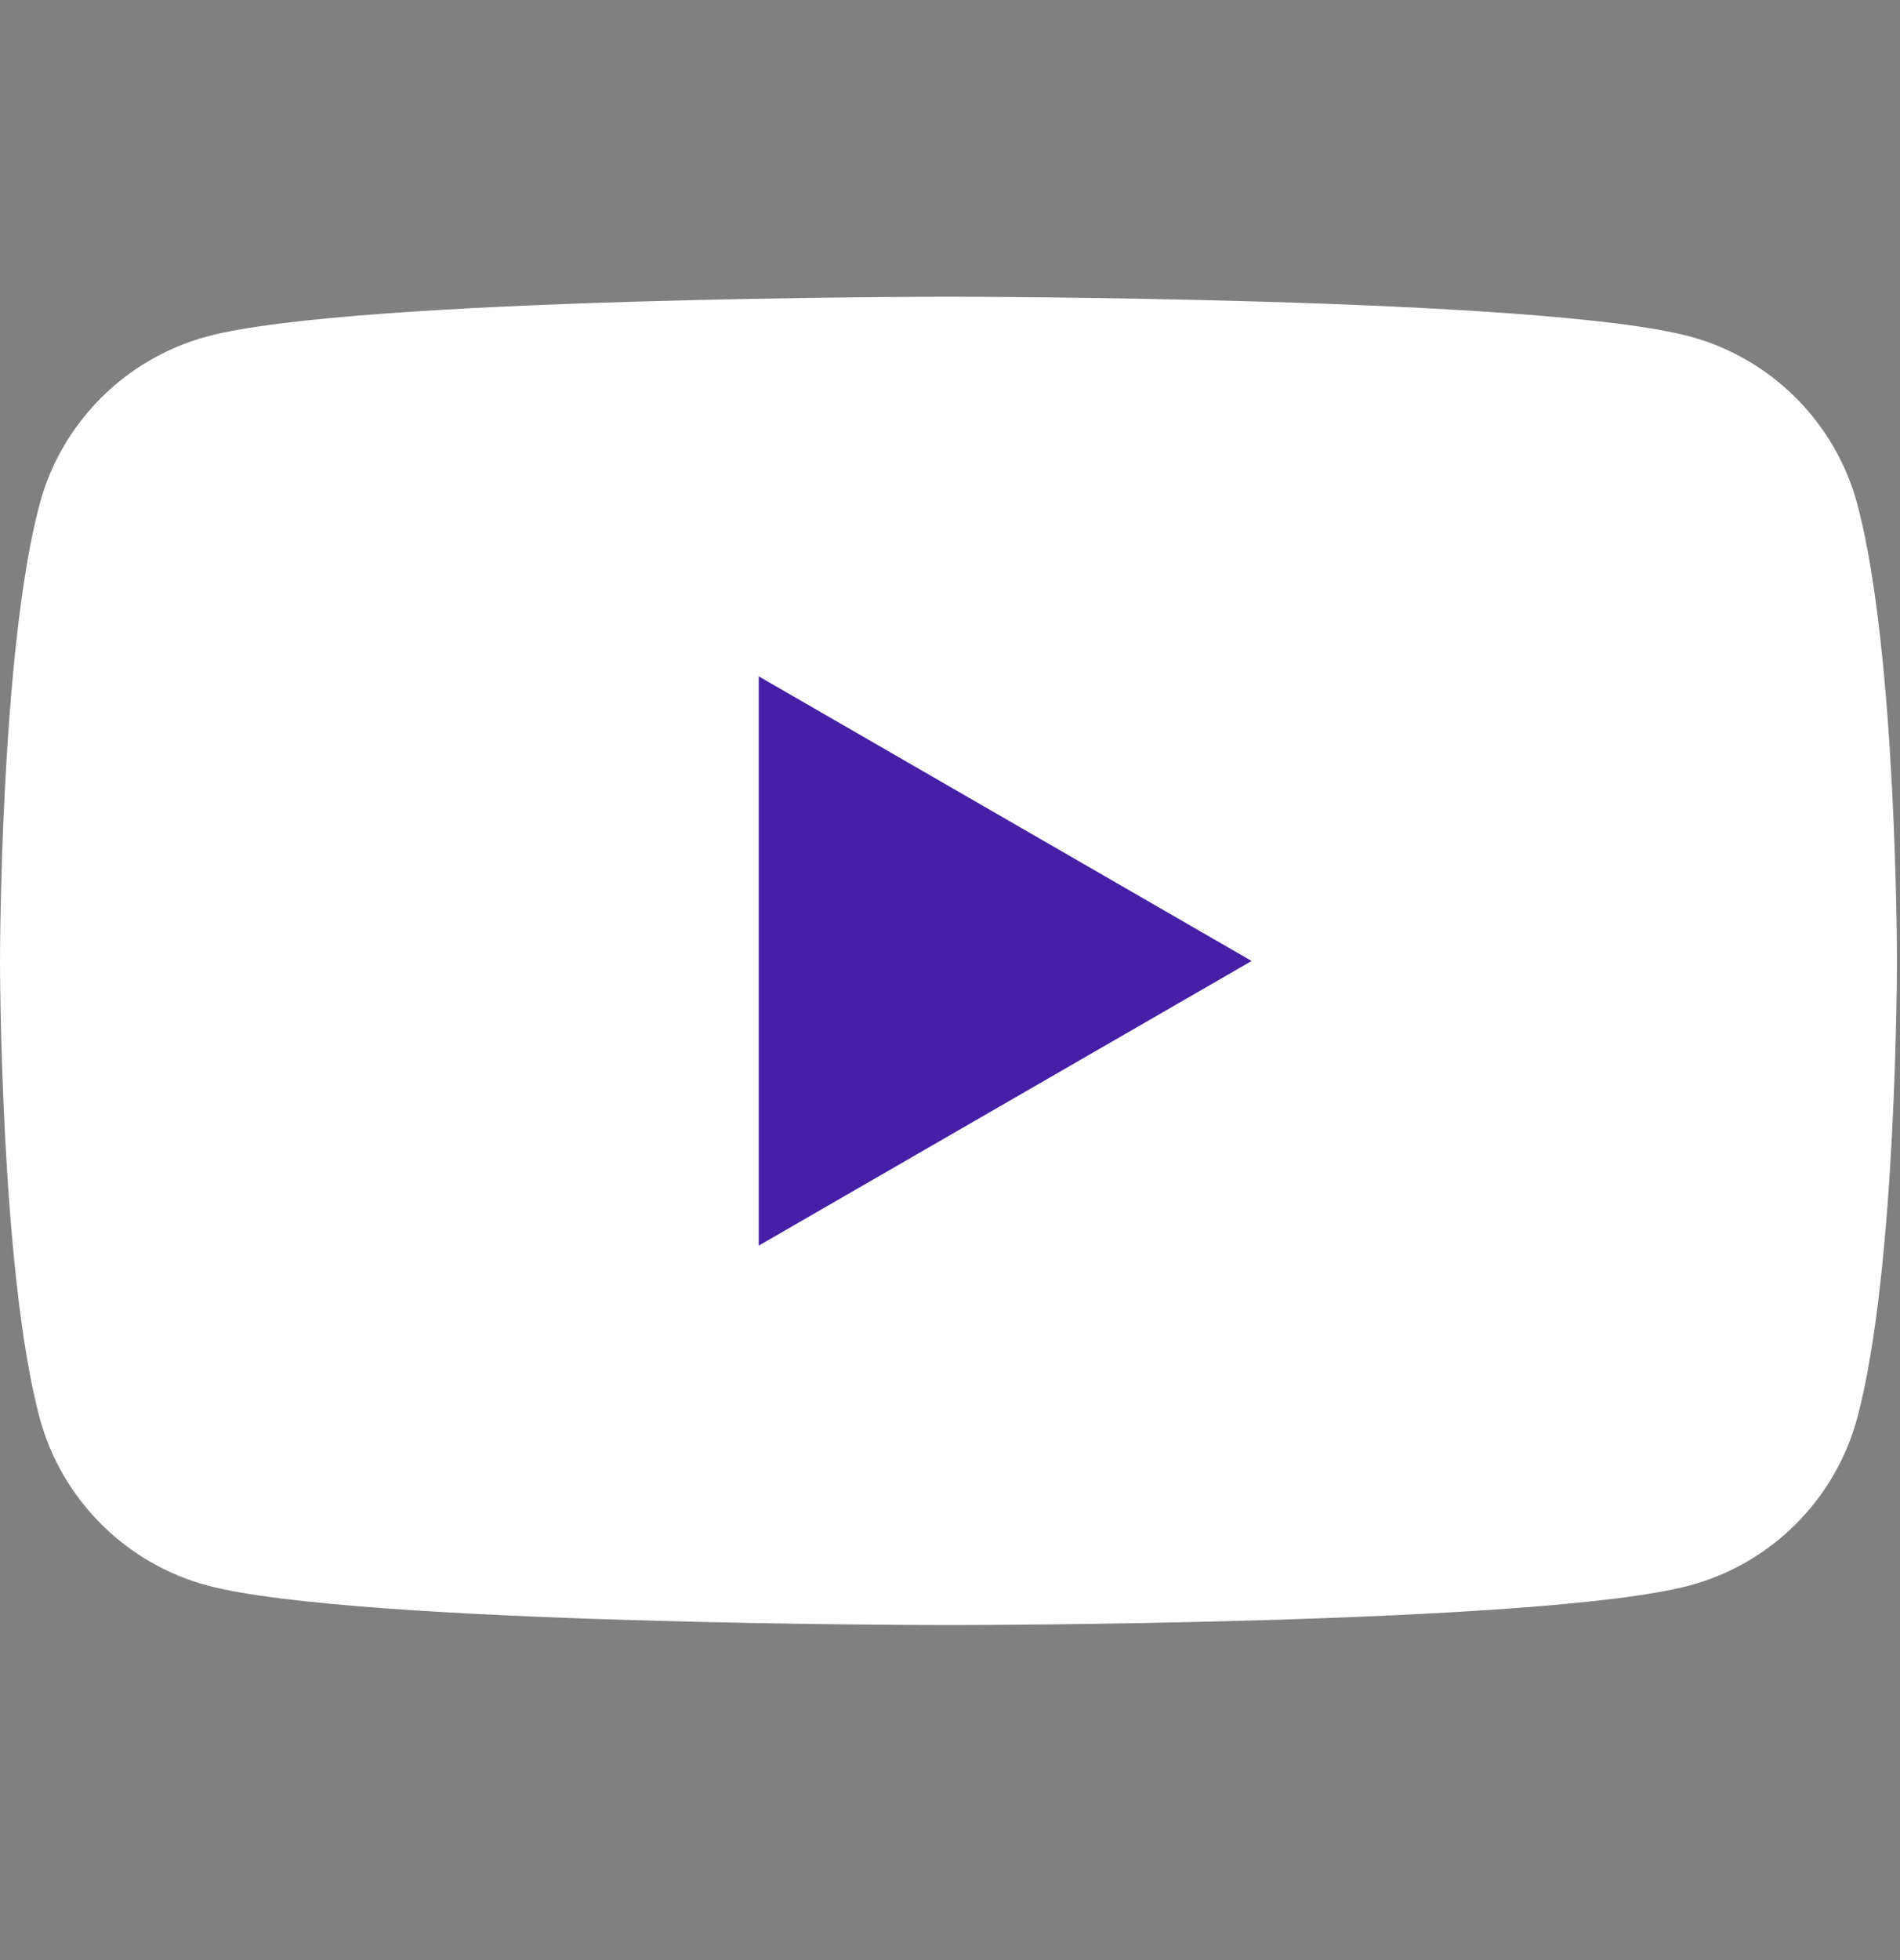 <svg width="32" height="33" viewBox="0 0 32 33" fill="none" xmlns="http://www.w3.org/2000/svg">
<rect x="0" y="0" width="32" height="33" fill="#808080" stroke="none"/>
<path d="M31.281 8.488C30.914 7.114 29.831 6.031 28.457 5.664C25.965 4.996 15.974 4.996 15.974 4.996C15.974 4.996 5.984 4.996 3.492 5.664C2.118 6.031 1.035 7.114 0.667 8.488C0 10.98 0 16.178 0 16.178C0 16.178 0 21.377 0.667 23.868C1.035 25.242 2.118 26.325 3.492 26.693C5.984 27.36 15.974 27.36 15.974 27.36C15.974 27.36 25.965 27.36 28.457 26.693C29.831 26.325 30.914 25.242 31.281 23.868C31.949 21.377 31.949 16.178 31.949 16.178C31.949 16.178 31.949 10.98 31.281 8.488Z" fill="white"/>
<path d="M12.779 20.971L21.08 16.179L12.779 11.387V20.971Z" fill="#4520A7"/>
</svg>
